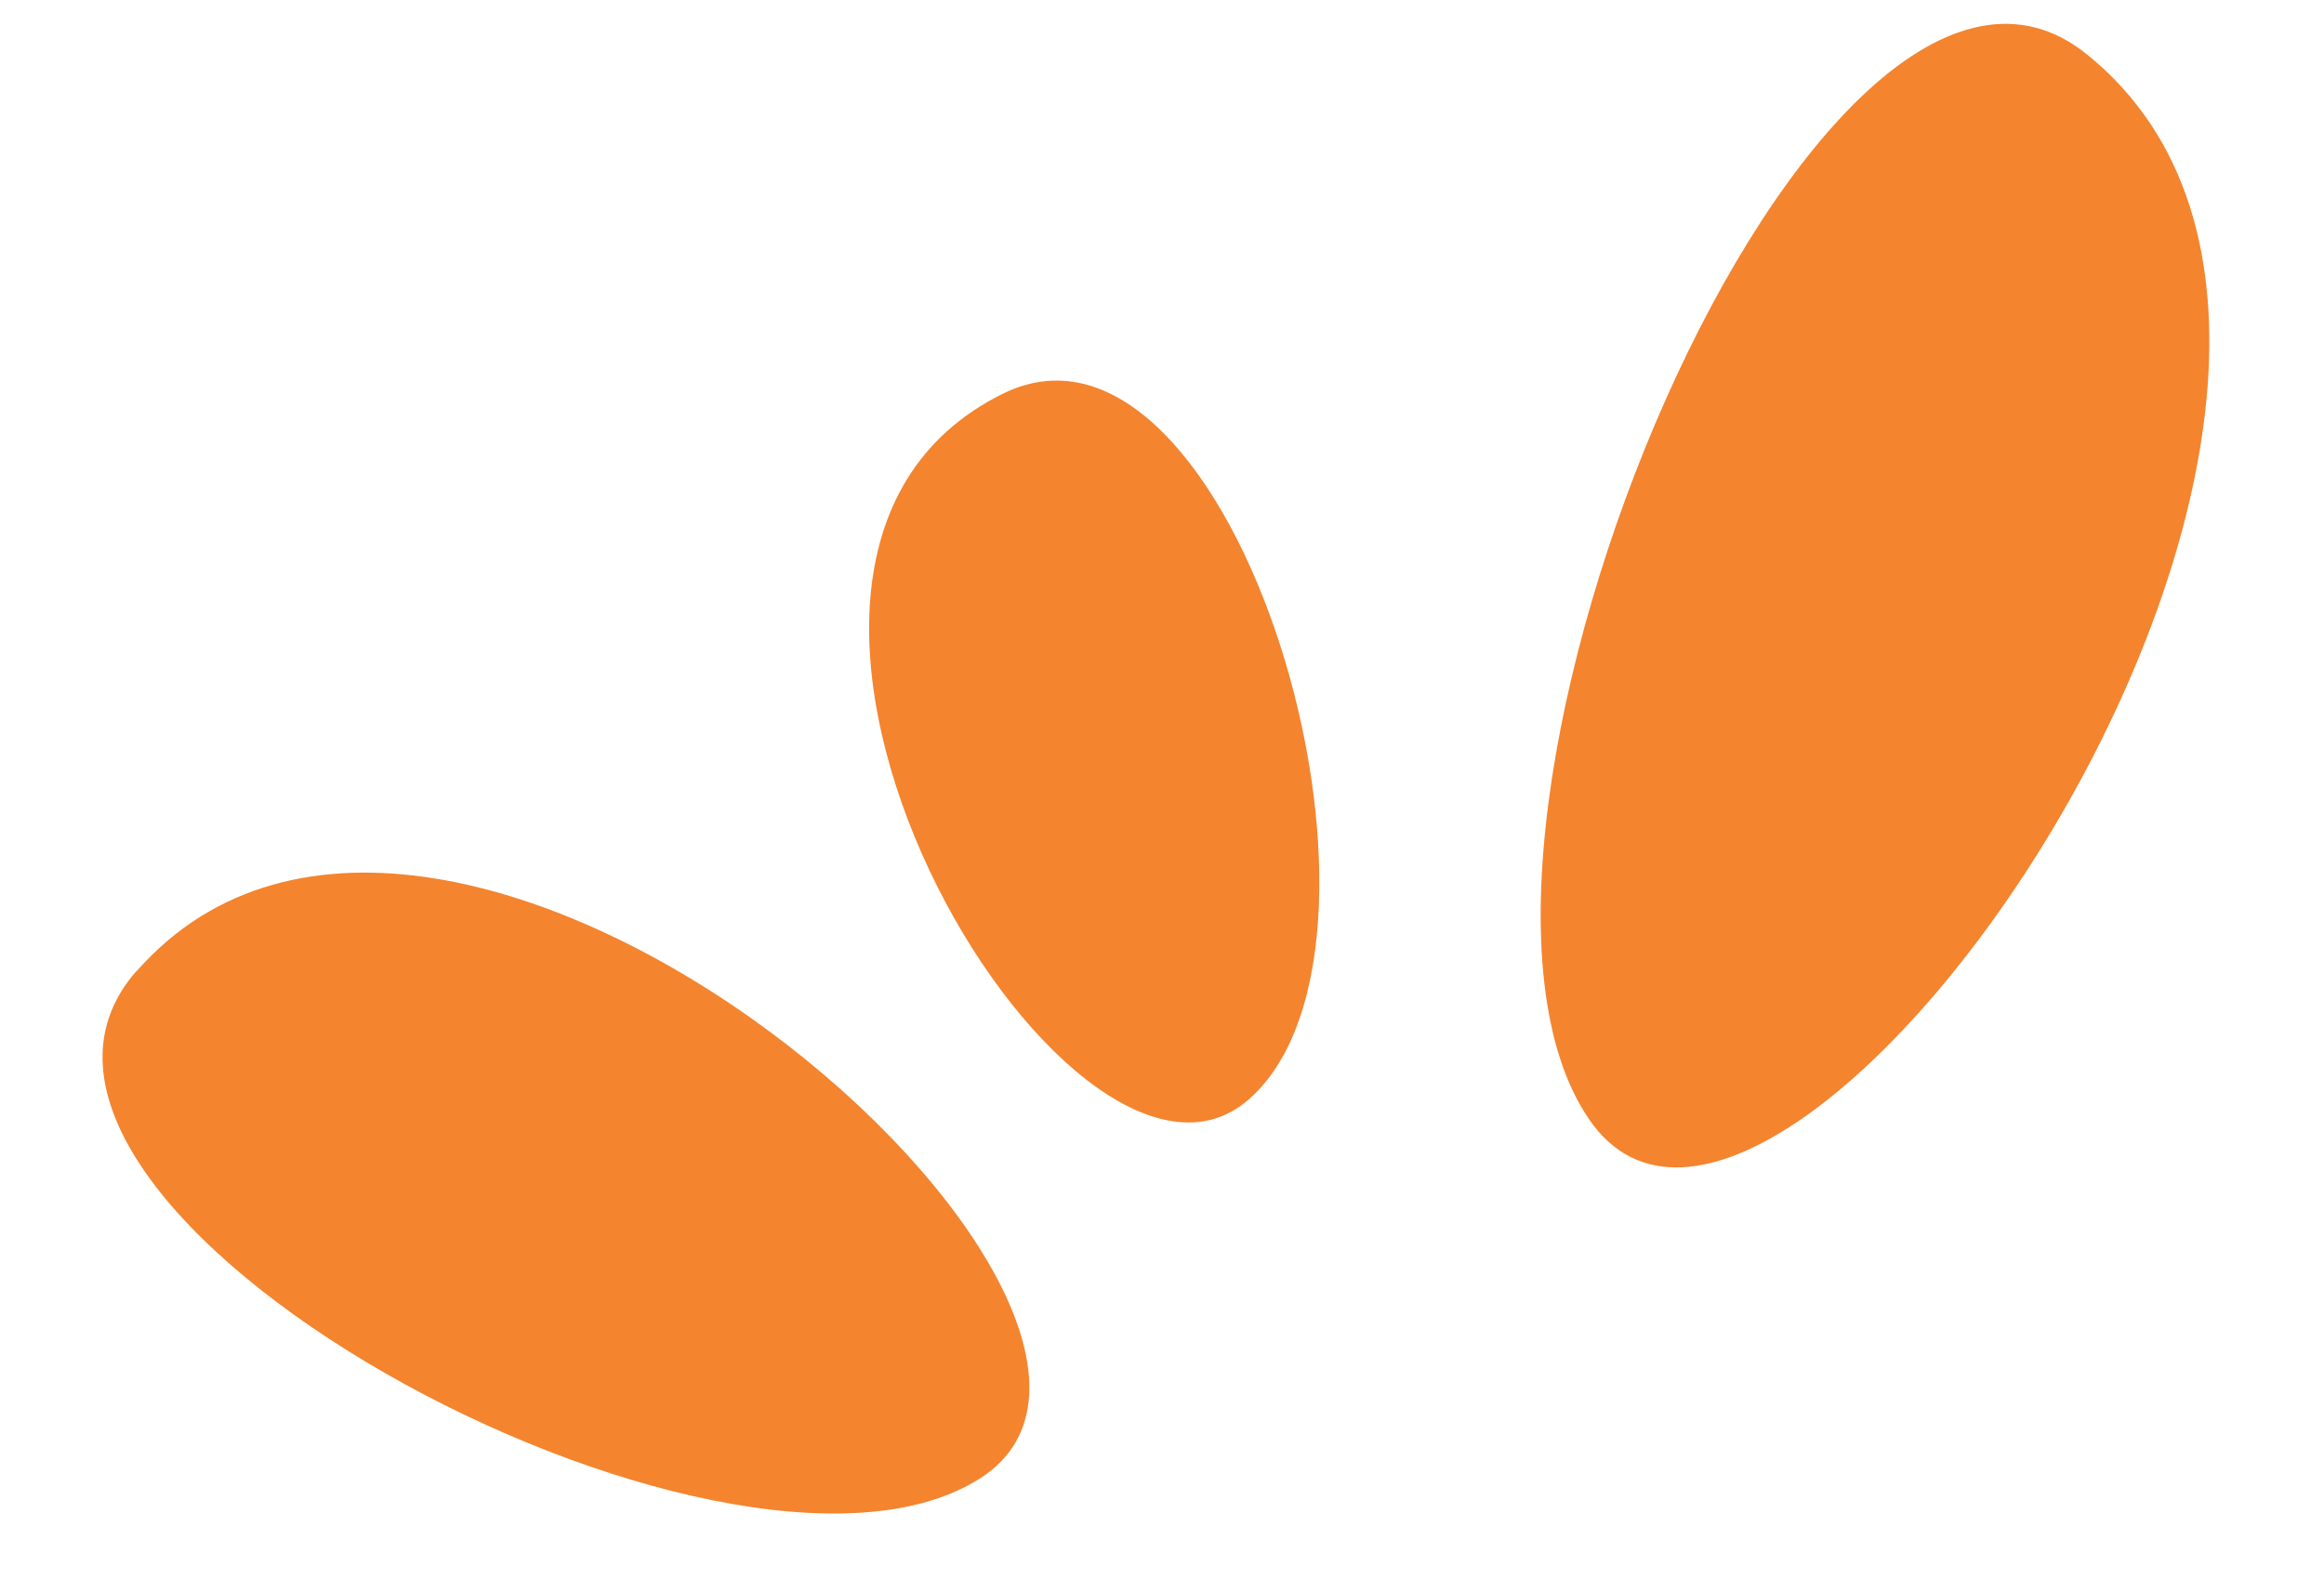 <?xml version="1.0" encoding="UTF-8"?> <svg xmlns="http://www.w3.org/2000/svg" width="54" height="37" viewBox="0 0 54 37" fill="none"><path d="M48.502 1.272C57.876 8.875 41.362 32.53 36.92 26.009C32.479 19.494 42.25 -3.806 48.502 1.272Z" fill="#F4842E"></path><path d="M23.304 9.15C15.27 13.109 24.86 29.235 29.027 25.543C33.194 21.851 28.664 6.506 23.304 9.15Z" fill="#F4842E"></path><path d="M3.176 22.57C10.407 14.355 28.639 30.608 22.774 34.359C16.909 38.111 -1.652 28.045 3.175 22.563" fill="#F4842E"></path></svg> 